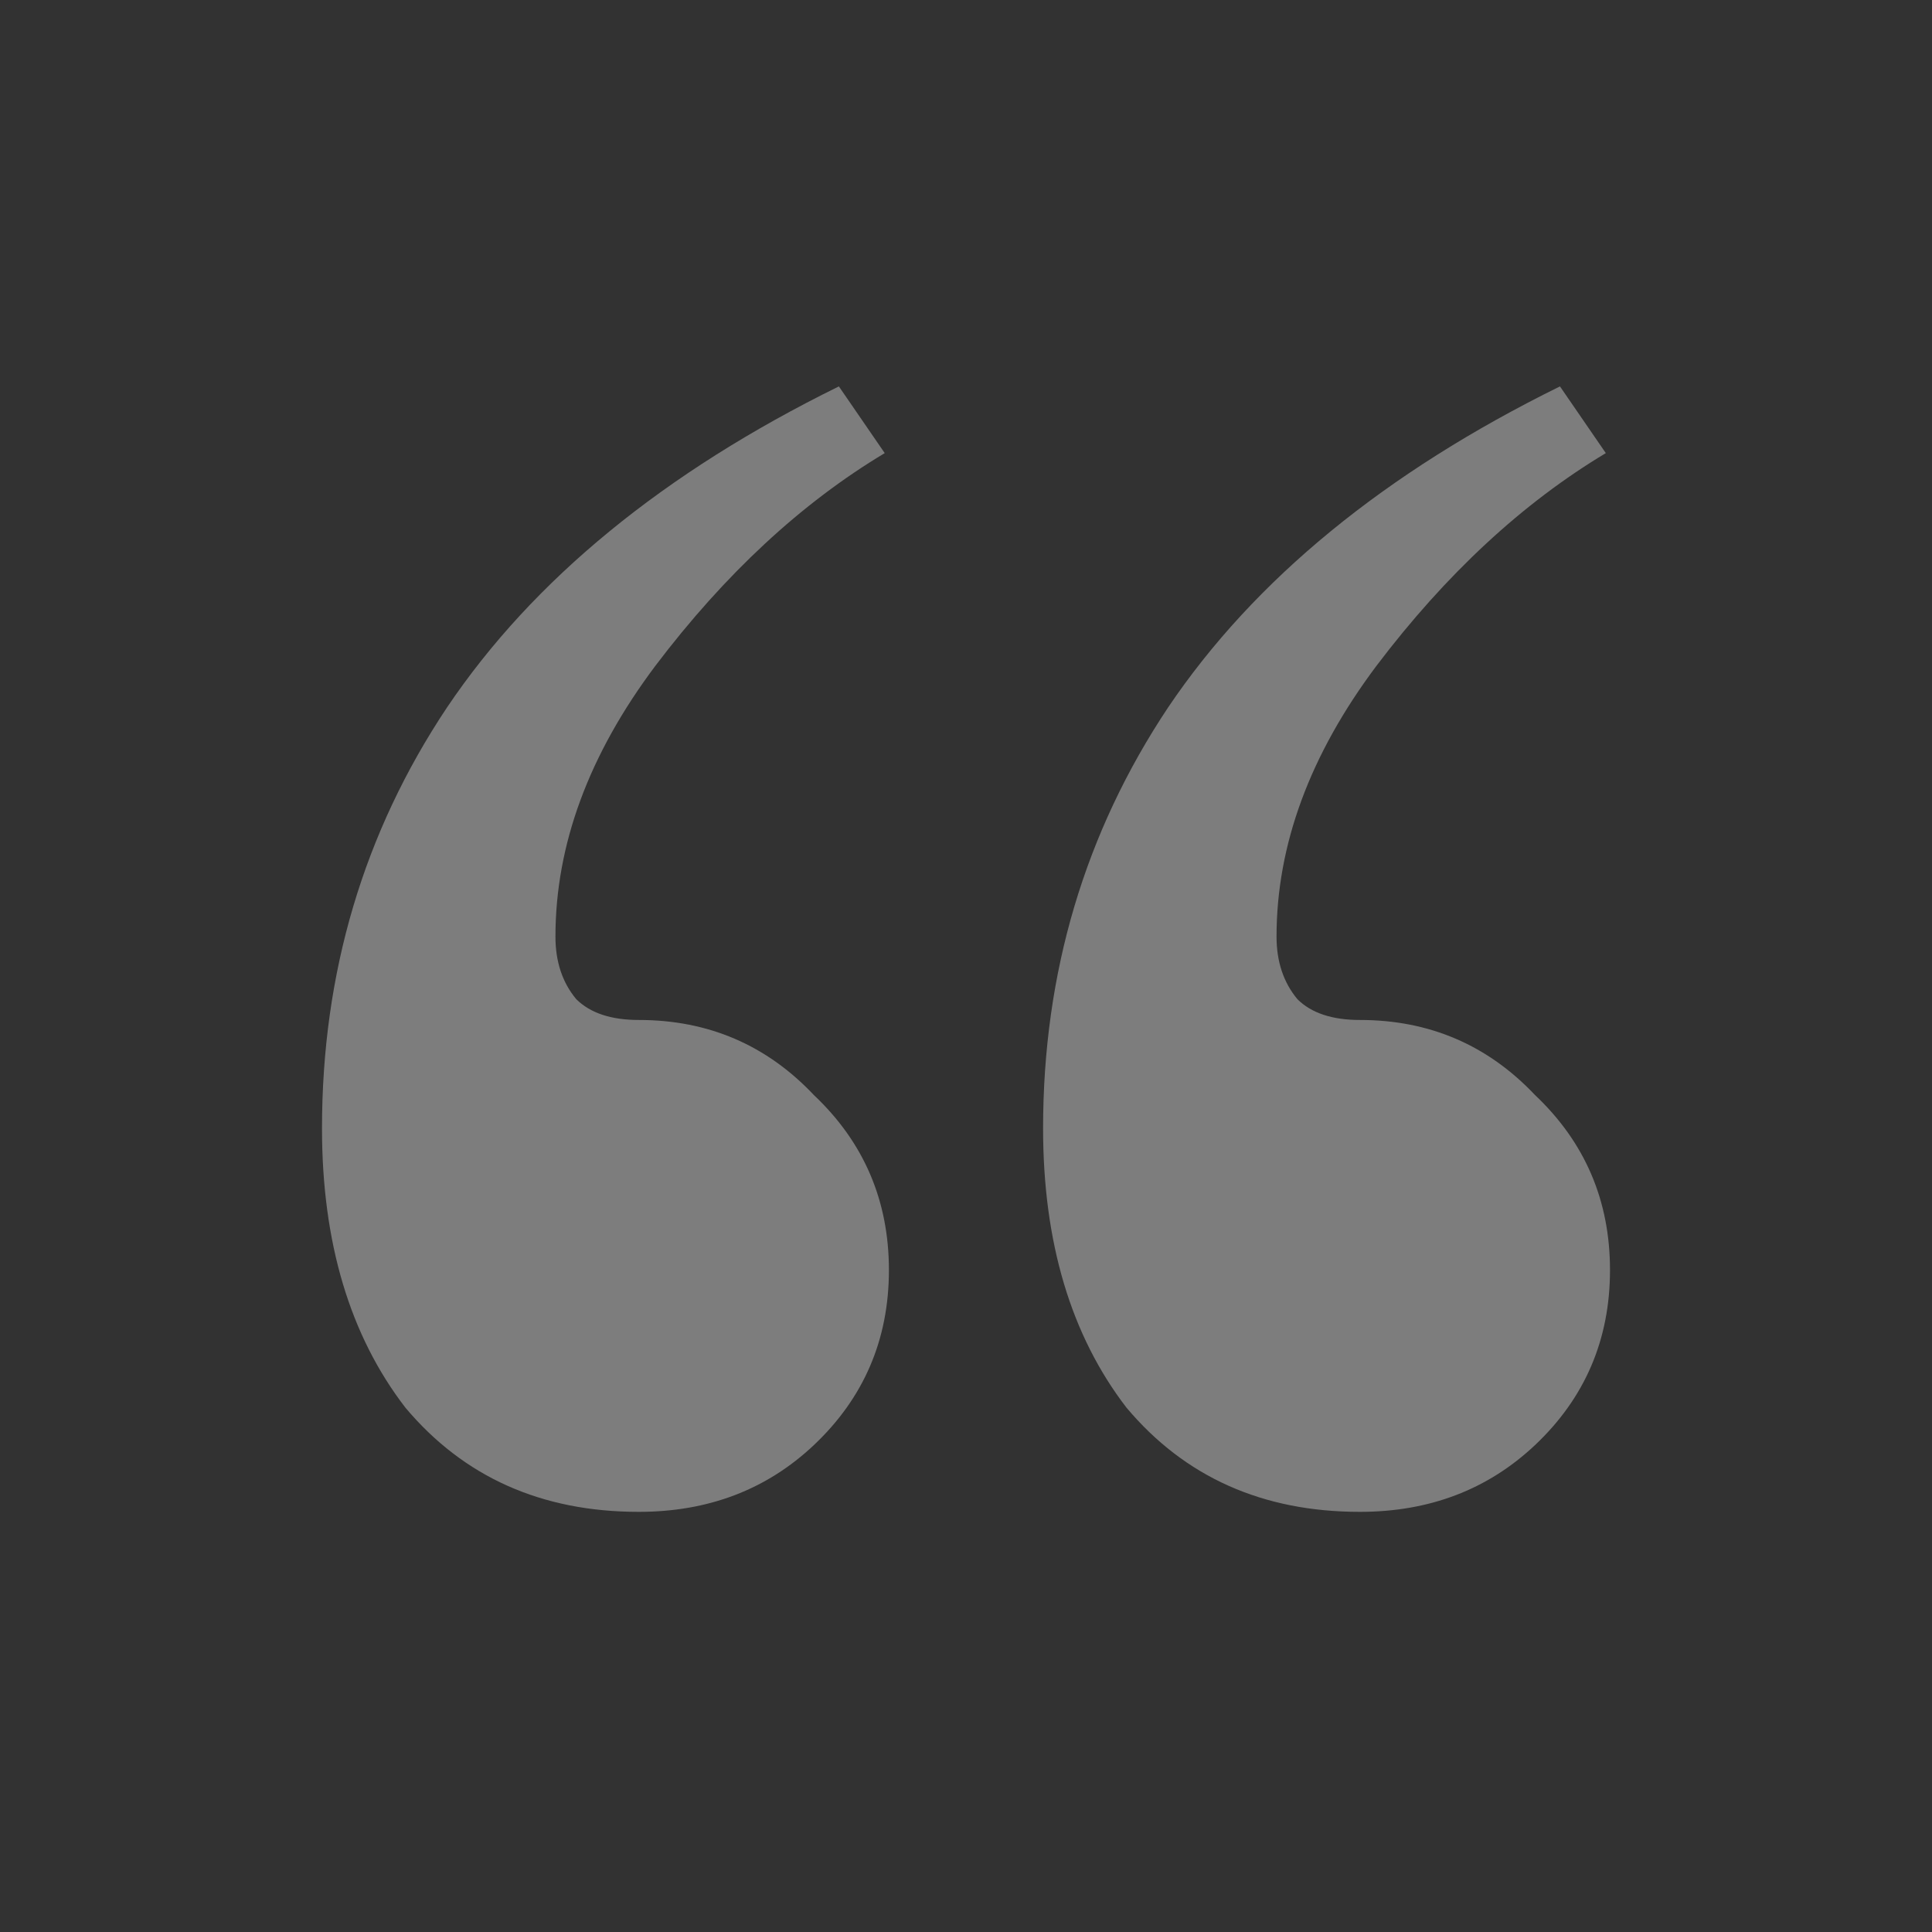<?xml version="1.0" encoding="UTF-8"?> <svg xmlns="http://www.w3.org/2000/svg" width="30" height="30" viewBox="0 0 30 30" fill="none"> <rect width="30" height="30" fill="#323232"></rect> <path d="M9.919 23.476C8.409 23.476 7.201 22.936 6.295 21.858C5.431 20.736 5 19.29 5 17.521C5 15.105 5.647 12.926 6.942 10.984C8.279 8.999 10.307 7.338 13.026 6L13.738 7.036C12.443 7.812 11.257 8.913 10.178 10.337C9.142 11.717 8.625 13.12 8.625 14.544C8.625 14.932 8.732 15.256 8.948 15.515C9.164 15.73 9.488 15.838 9.919 15.838C10.998 15.838 11.904 16.227 12.637 17.003C13.414 17.737 13.803 18.643 13.803 19.722C13.803 20.8 13.414 21.707 12.637 22.44C11.904 23.131 10.998 23.476 9.919 23.476ZM21.116 23.476C19.606 23.476 18.398 22.936 17.492 21.858C16.629 20.736 16.197 19.29 16.197 17.521C16.197 15.105 16.845 12.926 18.139 10.984C19.477 8.999 21.505 7.338 24.223 6L24.935 7.036C23.641 7.812 22.454 8.913 21.375 10.337C20.34 11.717 19.822 13.12 19.822 14.544C19.822 14.932 19.93 15.256 20.146 15.515C20.361 15.73 20.685 15.838 21.116 15.838C22.195 15.838 23.101 16.227 23.835 17.003C24.612 17.737 25 18.643 25 19.722C25 20.8 24.612 21.707 23.835 22.44C23.101 23.131 22.195 23.476 21.116 23.476Z" fill="#7D7D7D"></path> </svg> 